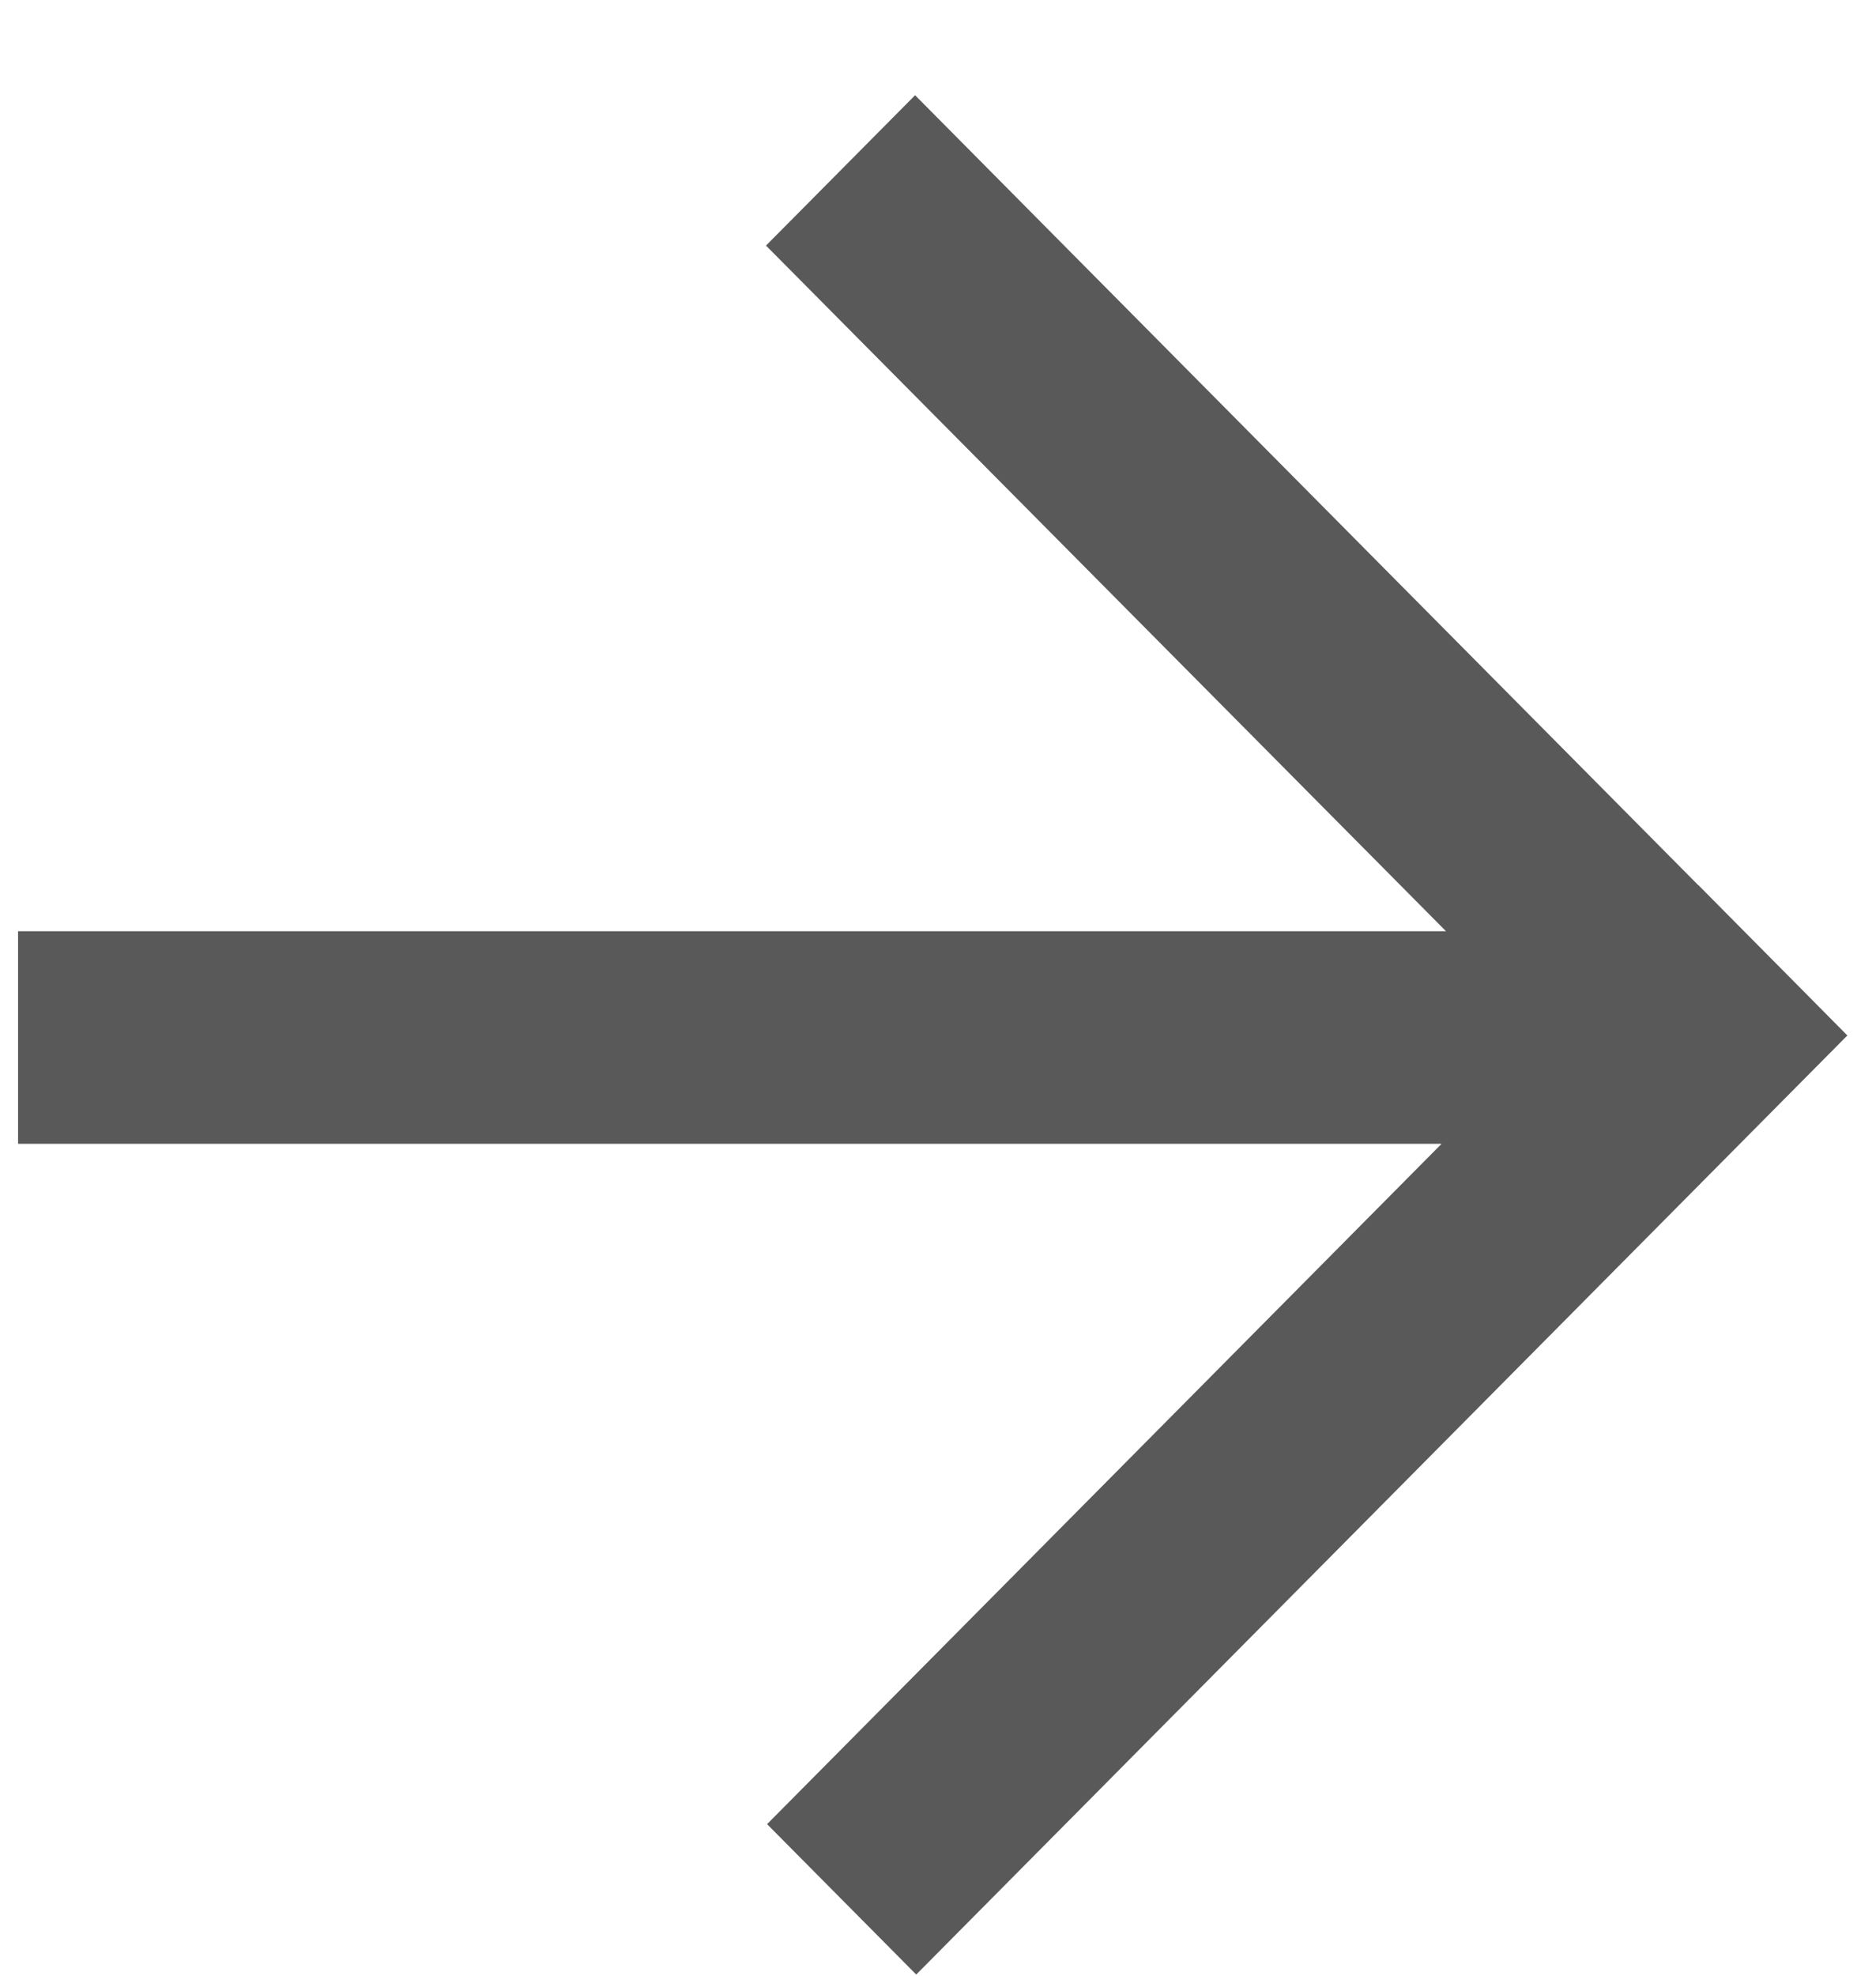 <svg width="19" height="20" fill="none" xmlns="http://www.w3.org/2000/svg"><path fill-rule="evenodd" clip-rule="evenodd" d="M9.28 19.989l-1.511-1.523 6.831-6.887H.183V9.427h14.462L7.758 2.486 9.268.964l7.93 7.995h.002l1.51 1.523-1.509 1.521-7.922 7.986z" fill="#595959"/></svg>
